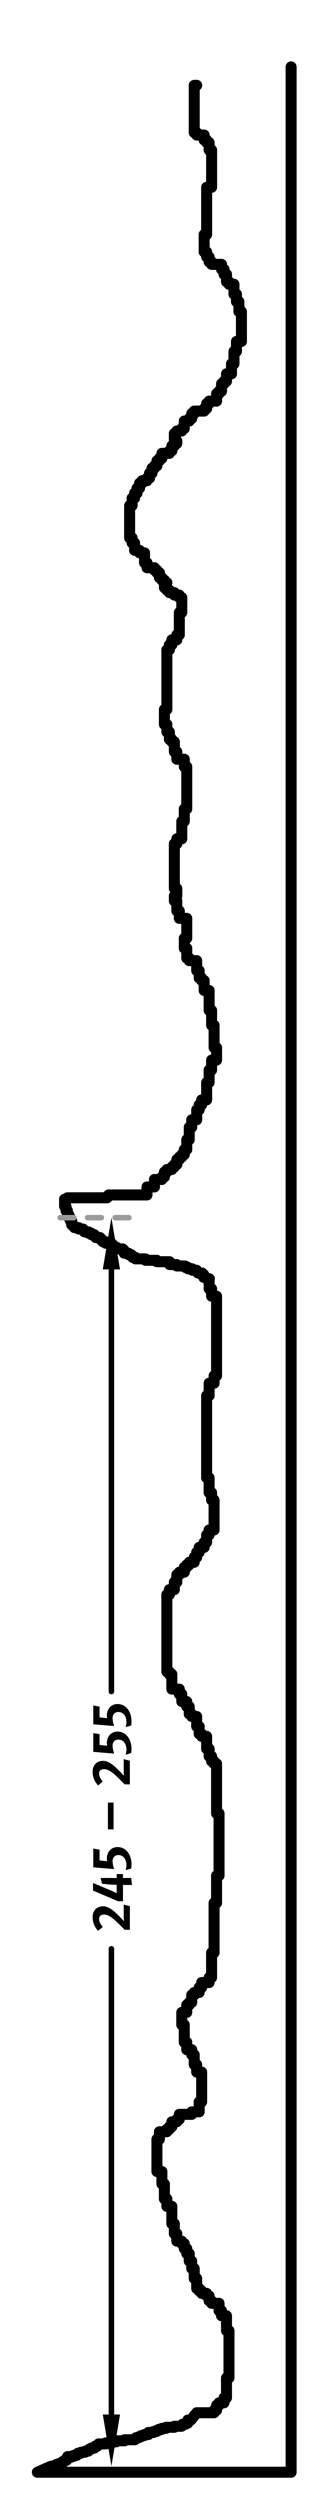 <?xml version="1.0" encoding="utf-8"?>
<!-- Generator: Adobe Illustrator 16.0.0, SVG Export Plug-In . SVG Version: 6.00 Build 0)  -->
<!DOCTYPE svg PUBLIC "-//W3C//DTD SVG 1.1//EN" "http://www.w3.org/Graphics/SVG/1.1/DTD/svg11.dtd">
<svg version="1.1" id="Ebene_1" xmlns="http://www.w3.org/2000/svg" xmlns:xlink="http://www.w3.org/1999/xlink" x="0px" y="0px"
	 width="56.693px" height="453.543px" viewBox="0 0 56.693 453.543" enable-background="new 0 0 56.693 453.543"
	 xml:space="preserve">
<line fill="none" stroke="#000000" stroke-width="2" stroke-linecap="round" stroke-linejoin="round" stroke-miterlimit="10" x1="52.896" y1="448.505" x2="52.896" y2="12.133"/>
<line fill="none" stroke="#000000" stroke-linecap="round" stroke-linejoin="round" stroke-miterlimit="10" x1="20.244" y1="438.035" x2="20.244" y2="353.543"/>
<line fill="none" stroke="#000000" stroke-linecap="round" stroke-linejoin="round" stroke-miterlimit="10" x1="20.244" y1="230.295" x2="20.244" y2="306.876"/>
<polygon points="18.679,438.035 20.243,447.421 21.808,438.035 "/>
<polygon points="18.679,230.295 20.243,220.909 21.808,230.295 "/>
<path d="M23.596,319.429v4.288h-0.939c-0.38-0.391-1.199-1.21-1.699-1.67c-0.979-0.889-1.589-1.089-2.049-1.089
	c-0.689,0-0.899,0.37-0.899,0.829c0,0.43,0.2,0.85,0.66,1.409l-0.85,0.72c-0.64-0.72-0.989-1.489-0.989-2.519
	c0-1.189,0.779-1.948,1.909-1.948c0.72,0,1.489,0.459,2.269,1.169c0.33,0.3,0.779,0.749,1.189,1.189c0.1,0.1,0.26,0.279,0.33,0.38
	c-0.03-0.22-0.05-0.72-0.05-1.05v-1.999L23.596,319.429z M23.596,345.809v4.288h-0.939c-0.38-0.39-1.199-1.21-1.699-1.669
	c-0.979-0.89-1.589-1.09-2.049-1.09c-0.689,0-0.899,0.37-0.899,0.83c0,0.43,0.2,0.849,0.66,1.409l-0.85,0.719
	c-0.64-0.719-0.989-1.488-0.989-2.519c0-1.189,0.779-1.948,1.909-1.948c0.72,0,1.489,0.459,2.269,1.169
	c0.33,0.3,0.779,0.75,1.189,1.189c0.1,0.1,0.26,0.28,0.33,0.38c-0.03-0.22-0.05-0.72-0.05-1.05v-1.999L23.596,345.809z
	 M22.346,340.438c0,0.19-0.02,0.311-0.02,0.311s0.13-0.051,0.36-0.051h1.149l0.16,1.27h-1.429c-0.09,0-0.25-0.02-0.25-0.02
	s0.03,0.12,0.03,0.319v2.648h-0.909l-4.528-1.929v-1.379l3.378,1.419c0.38,0.16,0.729,0.34,0.929,0.47c0,0-0.02-0.11-0.02-0.21
	v-1.129c0-0.12,0.01-0.24,0.01-0.24s-0.13,0.01-0.18,0.01c-0.28,0-0.84-0.02-1.33-0.069l-1.169-0.11l-0.24-1.05h1.969
	c0.23,0,0.67,0.011,0.95,0.03c0,0-0.01-0.2-0.01-0.319v-0.42h1.149V340.438z M23.896,312.287c0,0.319-0.01,0.439-0.07,0.76
	l-0.99,0.289c0.1-0.38,0.14-0.649,0.14-0.939c0-1.06-0.6-1.809-1.459-1.809c-0.64,0-1.059,0.439-1.059,1.089
	c0,0.41,0.08,0.82,0.28,1.46l-3.788-0.32v-3.408l1.14,0.2v1.959l1.379,0.14c-0.04-0.21-0.05-0.29-0.05-0.47
	c0-1.239,0.8-2.099,1.939-2.099C22.836,309.139,23.896,310.448,23.896,312.287z M23.896,317.287c0,0.319-0.01,0.439-0.07,0.76
	l-0.99,0.289c0.1-0.38,0.14-0.649,0.14-0.939c0-1.06-0.6-1.809-1.459-1.809c-0.64,0-1.059,0.439-1.059,1.089
	c0,0.41,0.08,0.82,0.28,1.46l-3.788-0.32v-3.408l1.14,0.2v1.959l1.379,0.14c-0.04-0.21-0.05-0.29-0.05-0.47
	c0-1.239,0.8-2.099,1.939-2.099C22.836,314.139,23.896,315.448,23.896,317.287z M23.896,338.237c0,0.319-0.01,0.439-0.07,0.759
	l-0.99,0.29c0.1-0.38,0.14-0.649,0.14-0.939c0-1.06-0.6-1.809-1.459-1.809c-0.64,0-1.059,0.439-1.059,1.089
	c0,0.41,0.08,0.819,0.28,1.459l-3.788-0.319v-3.408l1.14,0.2v1.959l1.379,0.14c-0.04-0.21-0.05-0.29-0.05-0.47
	c0-1.239,0.8-2.099,1.939-2.099C22.836,335.089,23.896,336.397,23.896,338.237z M20.637,331.887h-1.029v-4.868h1.029V331.887z"/>
<line fill="none" stroke="#000000" stroke-width="2" stroke-linecap="round" stroke-linejoin="round" stroke-miterlimit="10" x1="30.325" y1="105.706" x2="29.874" y2="105.706"/>
<polyline fill="none" stroke="#000000" stroke-width="2" stroke-linecap="round" stroke-linejoin="round" stroke-miterlimit="10" points="
	52.896,448.505 6.787,448.505 9.245,447.421 9.83,447.421 9.83,447.304 10.298,447.304 10.298,447.07 10.649,447.07 10.649,446.954 
	11.234,446.954 11.234,446.837 11.351,446.837 11.351,446.603 11.584,446.603 11.584,446.486 11.702,446.486 11.702,446.369 
	12.054,446.369 12.054,446.252 12.171,446.252 12.171,445.9 12.288,445.9 12.288,445.667 12.646,445.814 12.834,445.814 
	12.834,445.627 13.4,445.627 13.4,445.438 13.965,445.438 13.965,445.251 14.153,445.251 14.153,445.062 14.719,445.062 
	14.719,444.874 15.472,444.874 15.472,444.686 16.037,444.686 16.037,444.498 16.226,444.498 16.226,444.309 16.603,444.309 
	16.603,444.121 17.167,444.121 17.167,443.933 17.355,443.933 17.355,443.745 17.733,443.745 17.733,443.556 17.921,443.556 
	17.921,443.368 19.24,443.368 19.24,443.18 20.371,443.18 20.371,442.991 21.124,442.991 21.124,442.803 22.631,442.803 
	22.631,442.615 24.515,442.615 24.515,442.427 24.704,442.427 24.704,442.238 25.269,442.238 25.269,442.05 25.646,442.05 
	25.646,441.862 26.211,441.862 26.211,441.674 26.964,441.674 26.964,441.297 27.906,441.297 27.906,441.108 28.472,441.108 
	28.472,440.921 28.848,440.921 28.848,440.731 29.414,440.731 29.414,440.544 30.167,440.544 30.167,440.355 31.674,440.355 
	31.674,440.168 32.993,440.168 32.993,439.979 33.182,439.979 33.182,439.791 33.747,439.791 33.747,439.603 34.124,439.603 
	34.124,439.038 34.688,439.038 35.739,437.714 38.899,437.714 38.899,437.263 39.352,437.263 39.352,436.361 39.803,436.361 
	39.803,435.91 40.706,435.91 40.706,435.007 41.157,435.007 41.157,431.397 41.608,431.397 41.608,422.827 41.157,422.827 
	41.157,420.12 40.255,420.12 40.255,419.218 39.803,419.218 39.803,417.864 38.448,417.864 38.448,417.413 37.997,417.413 
	37.997,416.511 37.546,416.511 37.546,416.06 36.643,416.06 36.643,415.608 36.191,415.608 36.191,415.158 35.739,415.158 
	35.739,413.353 35.289,413.353 35.289,411.549 34.837,411.549 34.837,410.195 34.386,410.195 34.386,408.842 33.934,408.842 
	33.934,407.939 33.482,407.939 33.482,407.037 33.03,407.037 33.03,406.586 32.128,406.586 32.128,405.232 31.677,405.232 
	31.677,403.428 31.225,403.428 31.225,400.27 30.321,400.27 30.321,398.917 29.871,398.917 29.871,396.21 29.419,396.21 
	29.419,393.954 28.516,393.954 28.516,388.09 28.968,388.09 28.968,386.736 30.321,386.736 30.321,386.285 30.773,386.285 
	30.773,385.834 31.225,385.834 31.225,384.932 32.128,384.932 32.128,384.48 32.58,384.48 32.58,383.579 34.837,383.579 
	34.837,383.127 36.191,383.127 36.191,381.323 36.643,381.323 36.643,375.909 35.739,375.909 35.739,374.556 35.289,374.556 
	35.289,372.751 34.837,372.751 34.837,371.849 33.934,371.849 33.934,370.496 33.482,370.496 33.482,367.338 33.03,367.338 
	33.03,365.082 33.934,365.082 33.934,363.729 34.386,363.729 34.386,363.278 34.837,363.278 34.837,361.924 35.289,361.924 
	35.289,361.473 36.191,361.473 36.191,360.571 36.643,360.571 36.643,359.669 37.997,359.669 37.997,358.766 38.448,358.766 
	38.448,354.255 38.899,354.255 38.899,345.231 39.352,345.231 39.352,340.27 39.803,340.27 39.803,328.992 39.352,328.992 
	39.352,319.969 38.899,319.969 38.899,319.518 38.448,319.518 38.448,318.616 37.997,318.616 37.997,317.262 37.546,317.262 
	37.546,315.007 36.643,315.007 36.643,314.556 36.191,314.556 36.191,313.202 35.739,313.202 35.739,311.397 34.837,311.397 
	34.837,310.947 34.386,310.947 34.386,309.593 33.934,309.593 33.934,308.69 33.03,308.69 33.03,307.337 32.58,307.337 
	32.58,306.435 31.225,306.435 31.225,303.728 30.773,303.728 30.773,303.277 30.321,303.277 30.321,289.292 30.773,289.292 
	30.773,288.39 31.677,288.39 31.677,287.037 32.128,287.037 32.128,285.683 32.58,285.683 32.58,285.231 33.482,285.231 
	33.482,284.33 33.934,284.33 33.934,283.879 34.386,283.879 34.386,283.428 35.289,283.428 35.289,282.524 35.739,282.524 
	35.739,281.623 36.191,281.623 36.191,280.721 37.094,280.721 37.094,279.819 37.546,279.819 37.546,278.465 37.997,278.465 
	37.997,277.563 38.899,277.563 38.899,272.148 38.448,272.148 38.448,270.796 37.997,270.796 37.997,268.089 37.546,268.089 
	37.546,253.202 37.997,253.202 37.997,250.946 38.899,250.946 38.899,249.593 39.352,249.593 39.352,235.157 38.448,235.157 
	38.448,233.803 37.997,233.803 37.997,231.999 38.04,231.991 37.008,231.732 37.008,231.218 36.751,231.218 36.751,230.96 
	35.977,230.96 35.977,230.702 35.719,230.702 35.719,230.445 34.944,230.445 34.944,230.187 34.171,230.187 34.171,229.929 
	33.655,229.929 33.655,229.672 32.107,229.672 32.107,229.414 30.817,229.414 30.817,228.897 28.497,228.897 28.497,228.641 
	26.434,228.641 26.434,228.383 24.629,228.383 24.629,228.125 24.113,228.125 24.113,227.868 23.854,227.868 23.854,227.61 
	23.339,227.61 23.339,227.352 22.565,227.352 22.565,226.837 22.307,226.837 22.307,226.579 21.276,226.579 21.276,226.321 
	20.76,226.321 20.76,226.064 20.501,226.064 20.501,225.806 20.244,225.806 20.244,225.548 19.212,225.548 19.212,225.29 
	18.697,225.29 18.697,225.033 18.438,225.033 18.438,224.775 18.181,224.775 18.181,224.517 17.407,224.517 17.407,224.26 
	17.149,224.26 17.149,224.002 16.633,224.002 16.633,223.744 16.117,223.744 16.117,223.486 15.344,223.486 15.344,223.229 
	15.086,223.229 15.086,222.971 14.312,222.971 14.312,222.713 13.538,222.713 13.538,222.456 13.28,222.456 13.28,222.198 
	13.021,222.198 13.021,221.425 12.765,221.425 12.765,220.909 12.507,220.909 12.507,220.394 12.249,220.394 12.249,219.621 
	11.991,219.621 11.991,218.848 11.733,218.848 11.733,217.559 12.249,217.559 12.249,217.301 19.47,217.301 19.47,217.044 
	19.728,217.044 19.728,216.786 26.713,216.786 26.713,215.331 28.067,215.331 28.067,213.977 29.422,213.977 29.422,213.526 
	29.874,213.526 29.874,212.624 30.324,212.624 30.324,212.173 31.228,212.173 31.228,211.722 31.68,211.722 31.68,211.271 
	32.131,211.271 32.131,210.368 32.583,210.368 32.583,209.917 33.034,209.917 33.034,209.466 33.485,209.466 33.485,208.564 
	33.937,208.564 33.937,206.759 34.388,206.759 34.388,204.504 34.84,204.504 34.84,203.15 35.743,203.15 35.743,201.346 
	36.193,201.346 36.193,200.443 36.646,200.443 36.646,199.541 37.549,199.541 37.549,196.383 38,196.383 38,194.128 38.452,194.128 
	38.452,192.323 39.354,192.323 39.354,190.068 38.902,190.068 38.902,186.007 38.452,186.007 38.452,183.301 38,183.301 38,179.691 
	37.097,179.691 37.097,177.887 36.646,177.887 36.646,177.436 36.193,177.436 36.193,176.082 35.743,176.082 35.743,174.278 
	34.388,174.278 34.388,173.827 33.937,173.827 33.937,172.022 33.485,172.022 33.485,170.218 33.937,170.218 33.937,166.609 
	32.583,166.609 32.583,165.255 32.131,165.255 32.131,163.451 31.68,163.451 31.68,162.549 32.131,162.549 32.131,161.195 
	31.68,161.195 31.68,153.075 32.131,153.075 32.131,152.173 33.034,152.173 33.034,149.015 33.485,149.015 33.485,146.759 
	33.937,146.759 33.937,139.09 33.485,139.09 33.485,137.736 32.131,137.736 32.131,136.383 31.68,136.383 31.68,134.578 
	31.228,134.578 31.228,134.127 30.776,134.127 30.776,132.774 30.324,132.774 30.324,131.421 29.874,131.421 29.874,128.714 
	30.324,128.714 30.324,117.887 30.776,117.887 30.776,116.984 31.228,116.984 31.228,116.082 32.131,116.082 32.131,115.18 
	32.583,115.18 32.583,111.12 33.034,111.12 33.034,108.413 32.583,108.413 32.583,107.962 31.68,107.962 31.68,107.511 
	30.776,107.511 30.776,107.06 30.324,107.06 30.324,106.608 29.874,106.608 29.874,105.706 29.874,105.255 29.422,105.255 
	29.422,104.804 28.971,104.804 28.971,103.902 28.519,103.902 28.519,103.45 28.067,103.45 28.067,102.999 26.713,102.999 
	26.713,102.097 26.262,102.097 26.262,100.293 25.359,100.293 25.359,99.841 24.456,99.841 24.456,98.488 24.004,98.488 
	24.004,97.586 23.553,97.586 23.553,91.721 24.004,91.721 24.004,90.368 24.456,90.368 24.456,89.465 24.907,89.465 24.907,88.563 
	25.359,88.563 25.359,87.661 25.81,87.661 25.81,87.21 26.713,87.21 26.713,86.759 27.165,86.759 27.165,85.856 27.616,85.856 
	27.616,84.954 28.067,84.954 28.067,84.503 28.519,84.503 28.519,83.601 28.971,83.601 28.971,83.15 29.422,83.15 29.422,82.247 
	30.776,82.247 30.776,81.796 31.228,81.796 31.228,80.894 31.68,80.894 31.68,80.443 32.131,80.443 32.131,79.992 31.68,79.992 
	31.68,78.638 32.131,78.638 32.131,78.187 33.034,78.187 33.034,77.736 33.485,77.736 33.485,76.383 34.388,76.383 34.388,75.932 
	34.84,75.932 34.84,75.029 35.291,75.029 35.291,74.578 37.097,74.578 37.097,74.127 37.549,74.127 37.549,73.225 38,73.225 
	38,72.774 39.354,72.774 39.354,71.42 39.806,71.42 39.806,70.969 40.258,70.969 40.258,69.616 40.709,69.616 40.709,69.165 
	41.161,69.165 41.161,67.811 42.063,67.811 42.063,66.007 42.515,66.007 42.515,63.751 42.967,63.751 42.967,61.946 43.87,61.946 
	43.87,56.533 43.418,56.533 43.418,54.728 42.967,54.728 42.967,53.375 42.515,53.375 42.515,51.57 41.611,51.57 41.611,51.119 
	41.161,51.119 41.161,49.766 40.709,49.766 40.709,48.864 40.258,48.864 40.258,47.961 38.452,47.961 38.452,47.51 38,47.51 
	38,46.608 37.549,46.608 37.549,45.706 37.097,45.706 37.097,42.548 37.549,42.548 37.549,33.976 38.452,33.976 38.452,27.209 
	38,27.209 38,25.856 37.549,25.856 37.549,25.405 37.097,25.405 37.097,24.503 35.743,24.503 35.743,24.052 35.291,24.052 
	35.291,15.48 35.743,15.48 "/>
<line fill="none" stroke="#9B9B9B" stroke-linecap="round" stroke-linejoin="round" stroke-miterlimit="10" stroke-dasharray="2.5,2.5" x1="10.92" y1="220.909" x2="23.595" y2="220.909"/>
</svg>
